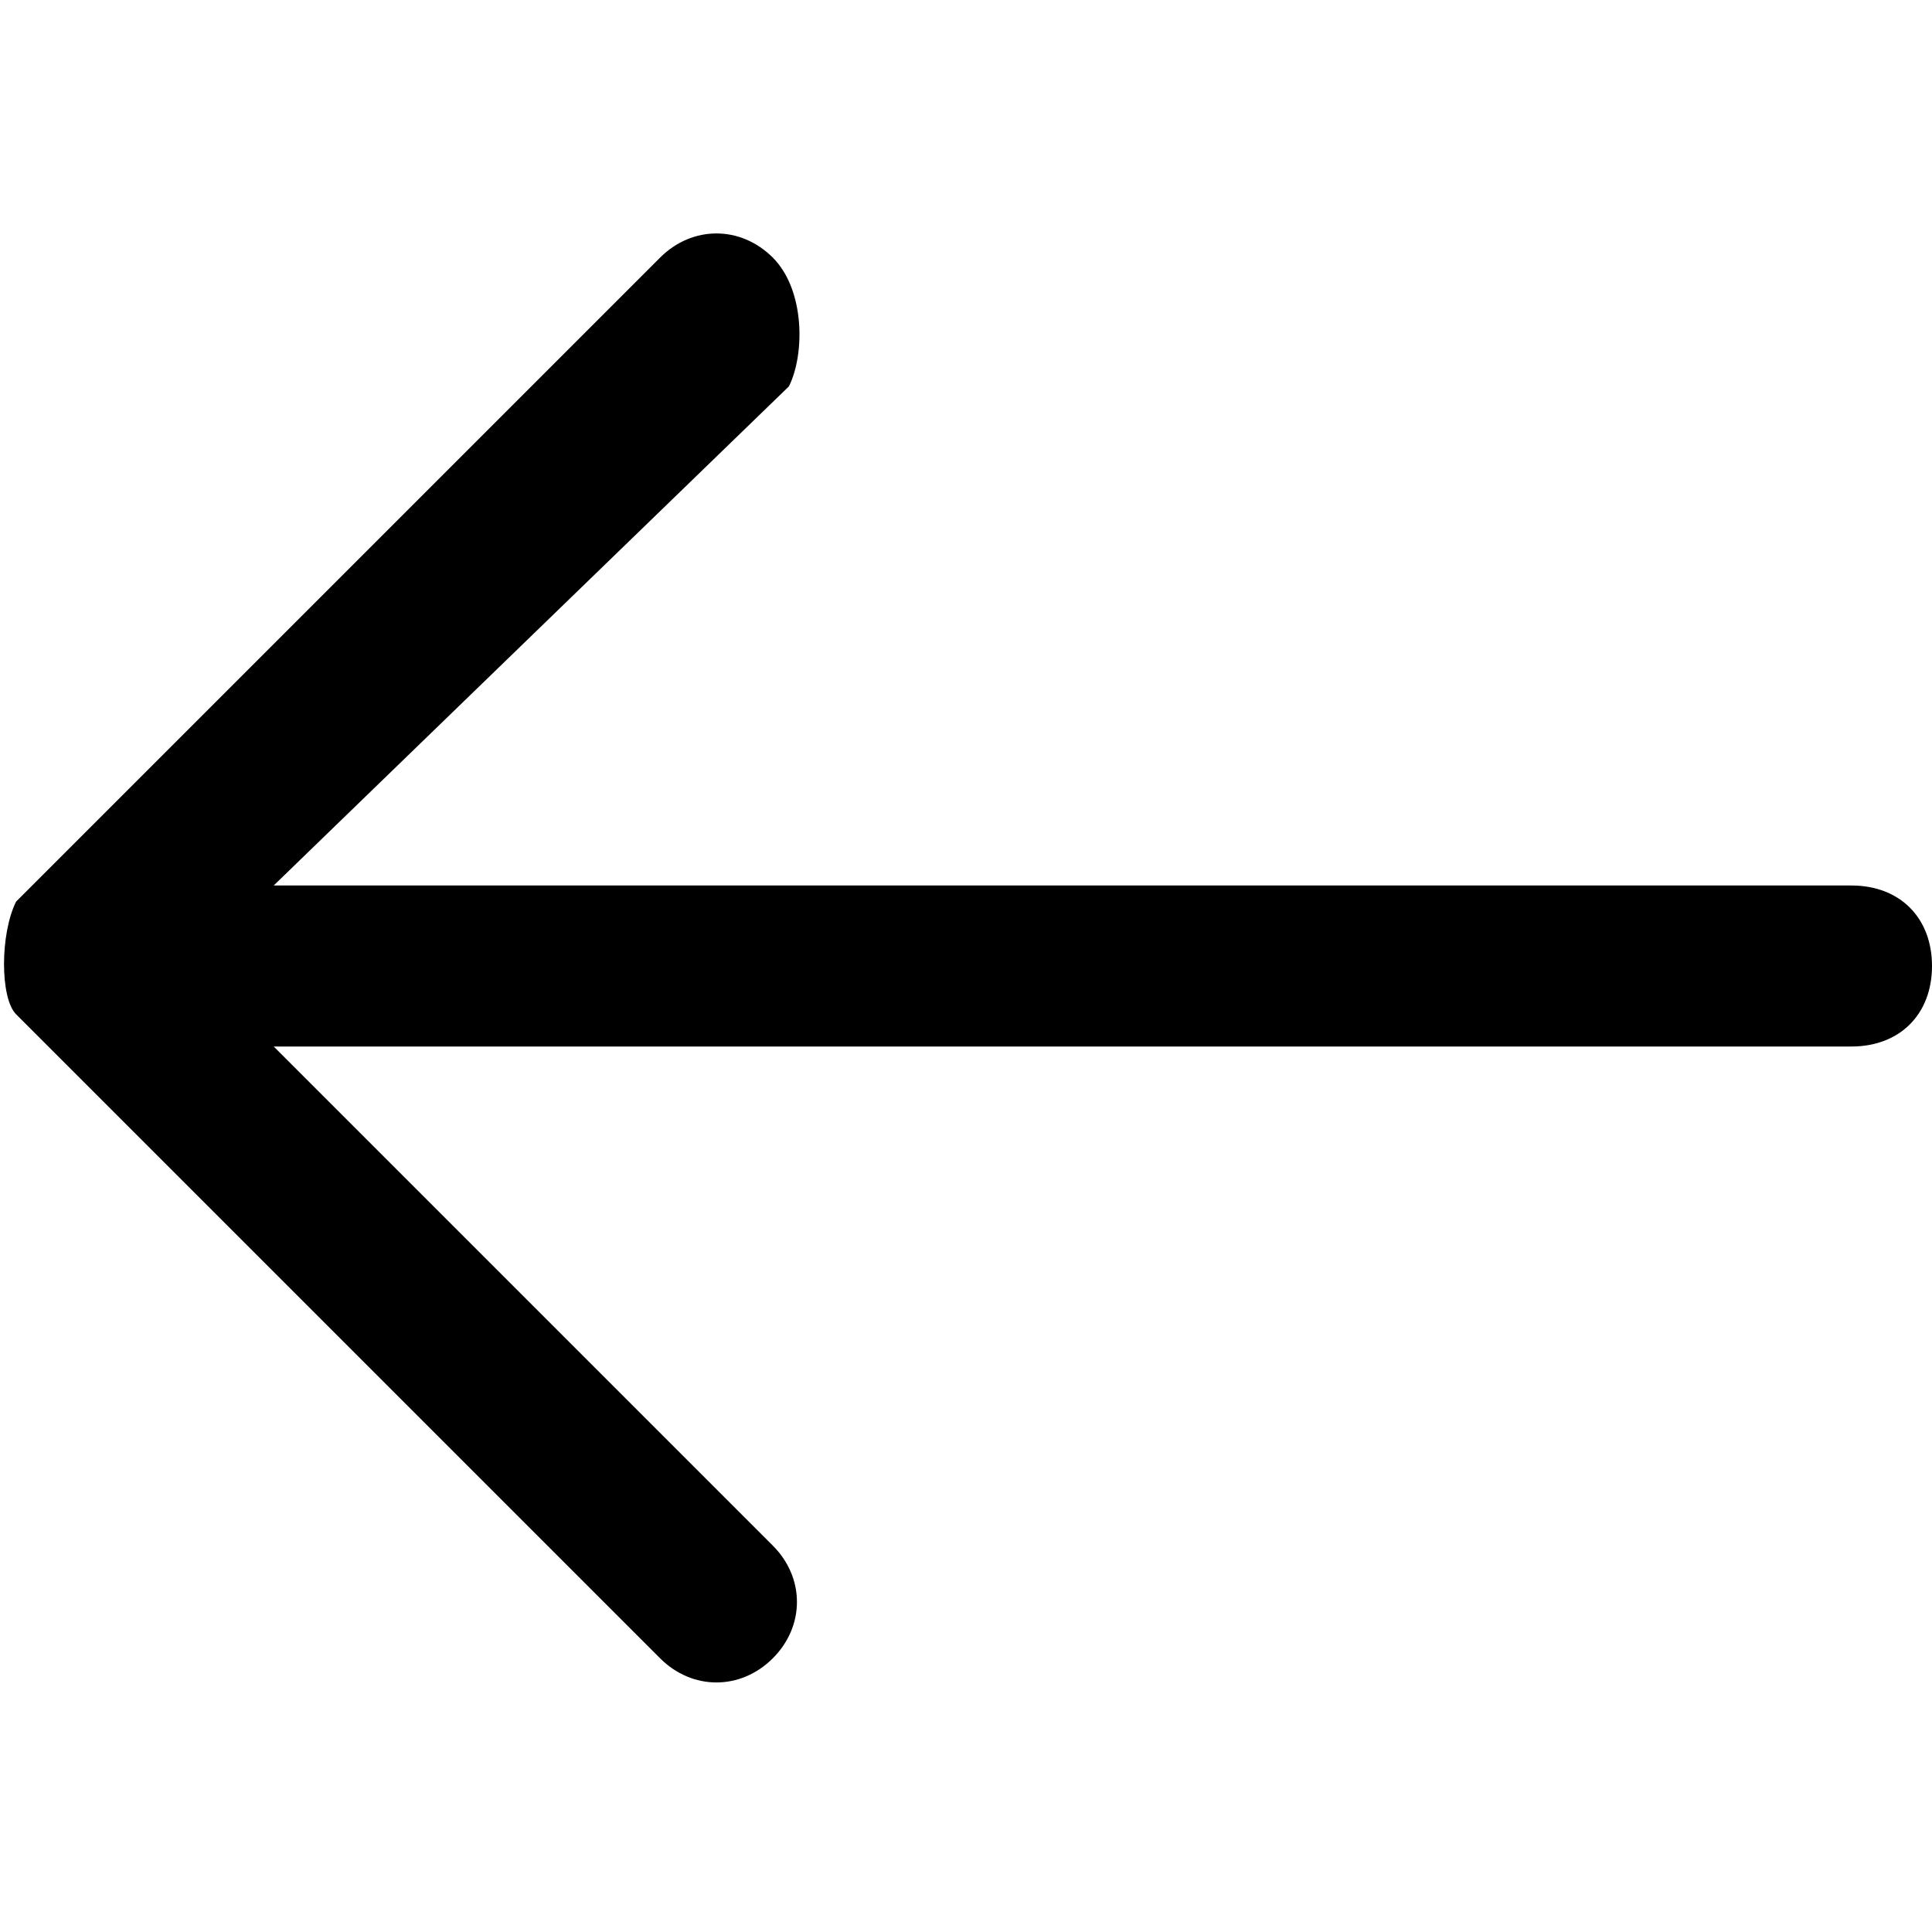<svg version="1.1" xmlns="http://www.w3.org/2000/svg" xmlns:xlink="http://www.w3.org/1999/xlink" x="0px" y="0px"
	 viewBox="0 0 12 12" style="enable-background:new 0 0 12 12;" xml:space="preserve">
<path id="Combined-Shape" d="M1.7,6.5l3.1,3.1c0.2,0.2,0.2,0.5,0,0.7s-0.5,0.2-0.7,0l-4-4C0,6.2,0,5.8,0.1,5.6l4-4
			c0.2-0.2,0.5-0.2,0.7,0C5,1.8,5,2.2,4.9,2.4L1.7,5.5h9.8C11.8,5.5,12,5.7,12,6s-0.2,0.5-0.5,0.5H1.7z"/>
</svg>
